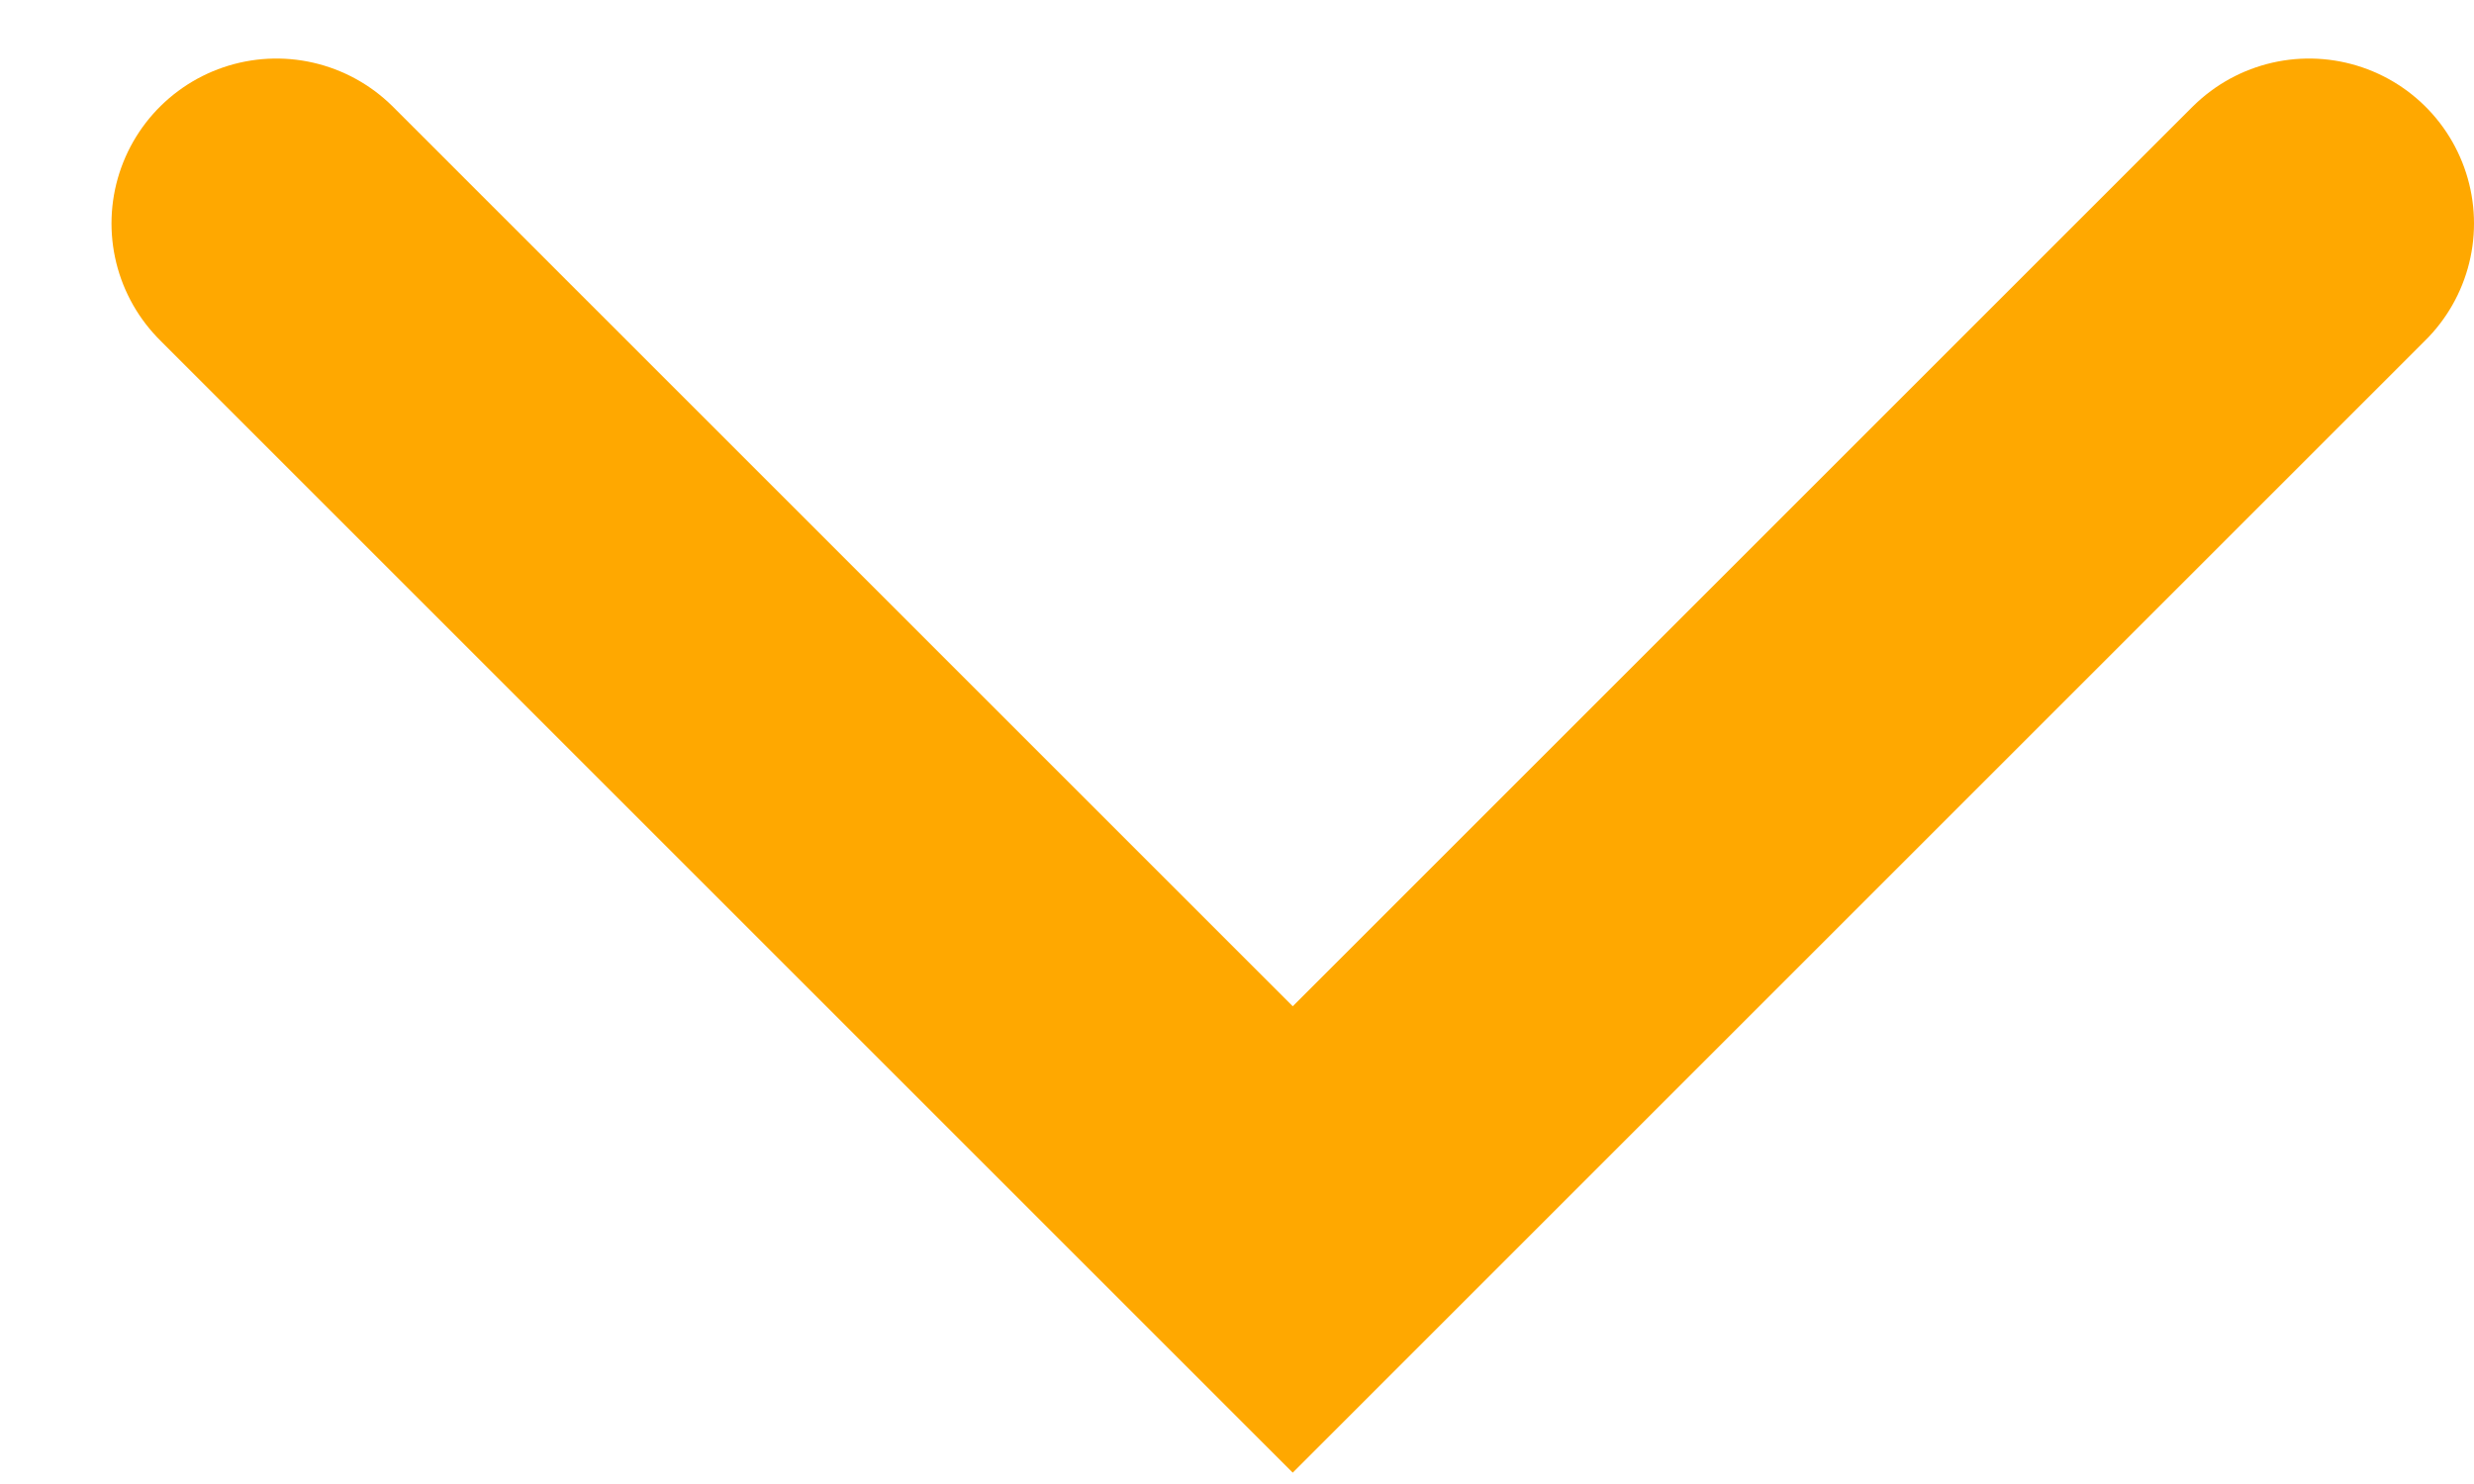 <svg width="15" height="9" viewBox="0 0 15 9" fill="none" xmlns="http://www.w3.org/2000/svg">
<path d="M1.676 1.355L7.838 7.517L14 1.355" stroke="#FFA800" stroke-width="2" stroke-linecap="round"/>
</svg>
